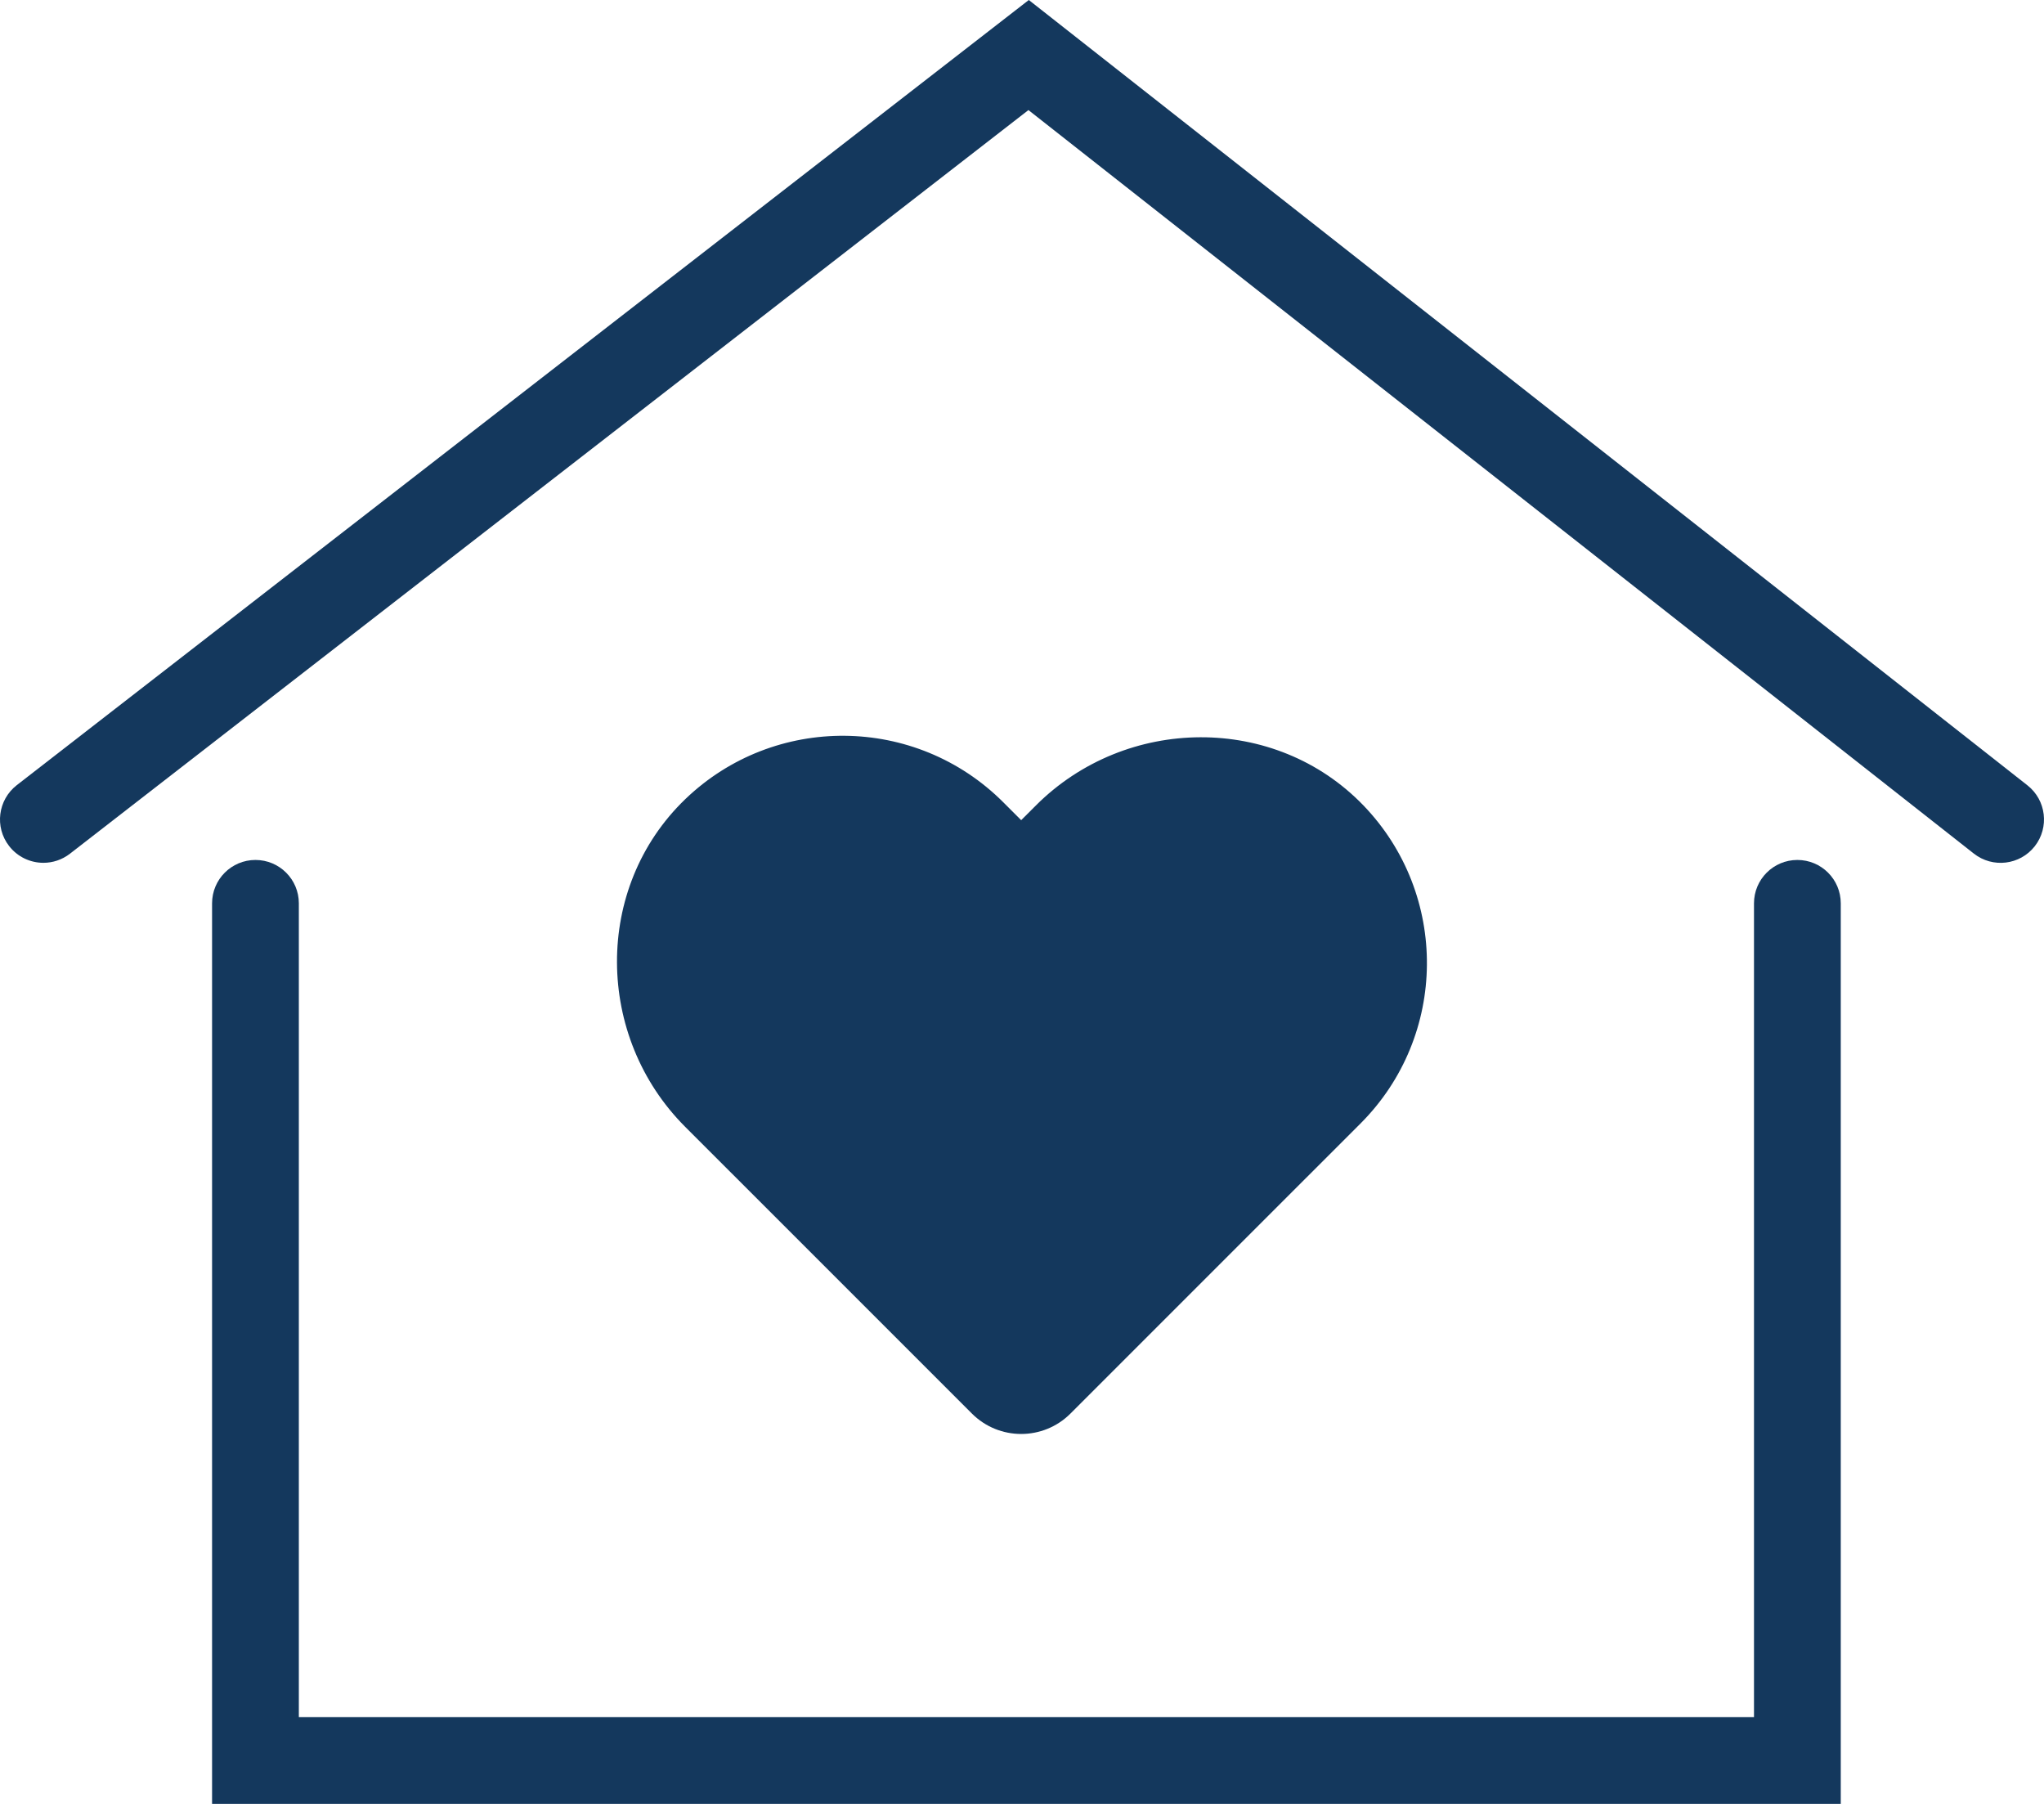 <svg width="272" height="240" viewBox="0 0 272 240" fill="none" xmlns="http://www.w3.org/2000/svg">
<path d="M5.78 114.793C4.056 114.793 2.349 114.026 1.211 112.558C-0.744 110.043 -0.282 106.415 2.234 104.46L136.906 0L269.796 104.485C272.303 106.456 272.732 110.084 270.769 112.591C268.798 115.098 265.169 115.535 262.662 113.564L136.856 14.645L9.31 113.58C8.254 114.397 7.009 114.793 5.772 114.793H5.78Z" fill="#14385D"/>
<path d="M244.955 240H28.221V120.186C28.221 116.994 30.803 114.413 33.994 114.413C37.186 114.413 39.768 116.994 39.768 120.186V228.456H233.408V120.186C233.408 116.994 235.99 114.413 239.182 114.413C242.373 114.413 244.955 116.994 244.955 120.186V240Z" fill="#14385D"/>
<path d="M129.343 188.075L91.182 149.921C79.19 137.931 78.968 118.091 91.182 106.332C103.017 94.945 121.854 95.076 133.516 106.745L135.891 109.119L137.846 107.165C149.837 95.175 169.681 94.953 181.442 107.165C192.831 118.998 192.699 137.832 181.029 149.492L142.448 188.067C138.827 191.687 132.955 191.687 129.334 188.067L129.343 188.075Z" fill="#14385D"/>
</svg>
